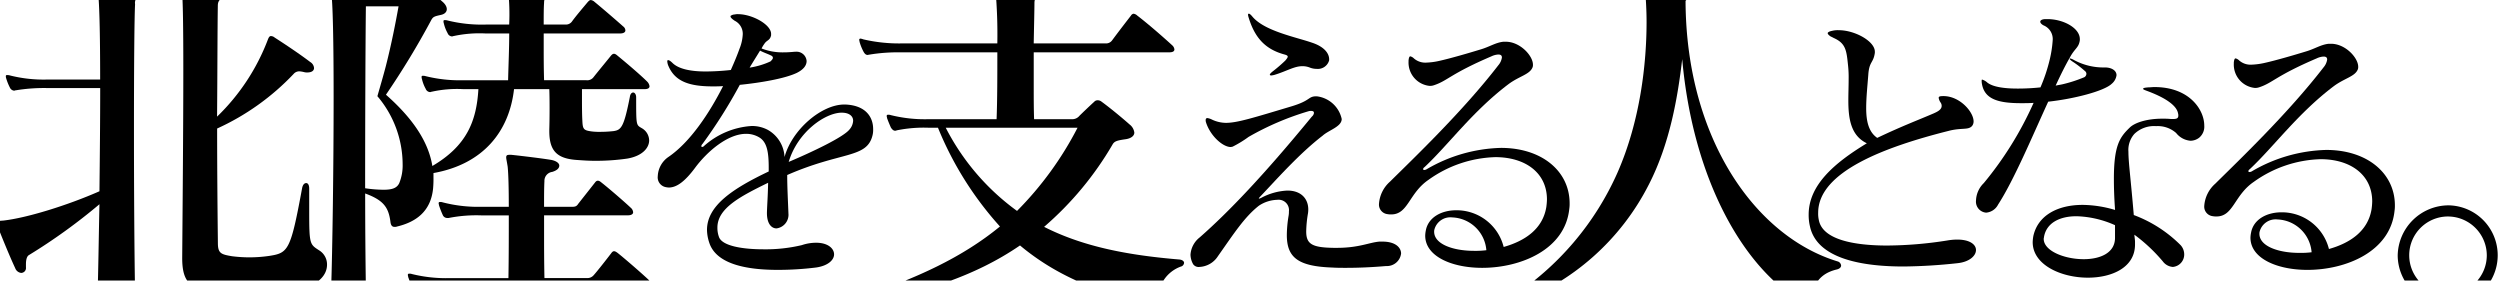 <svg xmlns="http://www.w3.org/2000/svg" xmlns:xlink="http://www.w3.org/1999/xlink" width="401" height="45" viewBox="0 0 401 45"><defs><clipPath id="a"><rect width="401" height="45" transform="translate(0 -0.269)" fill="#fff"/></clipPath></defs><g transform="translate(0 0.269)" clip-path="url(#a)"><g transform="translate(-0.545 -4.012)" style="isolation:isolate"><path d="M1399.525,743.211a1.233,1.233,0,0,0-1.013,1.429c-.237,4.645-.237,32.93,0,46.327,0,1.37-.773,1.847-3.155,1.906h-.715c-1.49,0-2.144-.357-2.144-1.607v-.179c.119-3.692.179-8.814.3-14.352a91.98,91.98,0,0,1-11.314,8.158c-.3.178-.476.656-.476,1.49v.476a.787.787,0,0,1-.774.893,1.165,1.165,0,0,1-.953-.775c-.893-1.906-2.024-4.7-2.858-6.787-.06-.238-.119-.417-.119-.478,0-.3.3-.3,1.072-.357,3.751-.416,10.3-2.442,15.423-4.7.06-5.538.119-11.373.119-16.553h-8.4a27.892,27.892,0,0,0-5.121.357c-.119,0-.178.06-.3.06a.834.834,0,0,1-.655-.478,8.541,8.541,0,0,1-.6-1.488,1.047,1.047,0,0,1-.06-.357.158.158,0,0,1,.178-.179,1.487,1.487,0,0,1,.477.059,22,22,0,0,0,6.074.655h8.4c0-7.325-.119-13.1-.417-14.47a14.266,14.266,0,0,1-.3-1.608c0-.3.119-.357.417-.357h.476c1.489.179,4.168.536,6.491,1.012.715.179,1.131.536,1.131.893S1400.3,742.973,1399.525,743.211Zm25.307,47.042a44.058,44.058,0,0,1-8.4.714,48.472,48.472,0,0,1-5.24-.237c-3.692-.417-5.121-1.31-5.121-5.359.058-7.564.178-20.544.178-30.31,0-6.373-.059-11.433-.238-12.624a10.173,10.173,0,0,1-.061-1.786c0-.3-.059-.357.178-.357a2.044,2.044,0,0,1,.536.06,49.548,49.548,0,0,1,6.313,1.012c.952.237,1.369.655,1.369,1.072s-.418.834-1.31,1.071c-1.072.239-1.251.775-1.251,1.43-.06,3.692-.06,10.48-.12,17.745a33.893,33.893,0,0,0,8.158-12.386c.12-.3.239-.536.478-.536a.962.962,0,0,1,.6.238c1.845,1.191,3.99,2.62,5.717,3.93a1.23,1.23,0,0,1,.6.953c0,.417-.357.715-1.072.715a1.652,1.652,0,0,1-.536-.059,4.4,4.4,0,0,0-.714-.119,1.184,1.184,0,0,0-.953.417,39.3,39.3,0,0,1-12.268,8.754c0,6.491.061,13.219.12,18.341,0,1.667.477,1.846,2.263,2.143a21.924,21.924,0,0,0,6.014-.058c3.036-.477,3.393-.893,5.24-10.9.119-.536.357-.774.655-.774.238,0,.476.238.476.893v3.751c0,5.3.118,5.18,1.667,6.192a2.646,2.646,0,0,1,1.191,2.263C1429.3,787.99,1428.048,789.716,1424.831,790.253Z" transform="translate(-1376.301 -740.233)"/><path d="M1479.932,757.8c0,.3-.239.476-.834.476h-10v1.37c0,1.19,0,2.559.058,3.632.061,1.429.179,1.608,1.548,1.786a10.09,10.09,0,0,0,1.369.06,19.735,19.735,0,0,0,2.084-.119c1.251-.179,1.668-.655,2.62-5.478.061-.476.3-.714.536-.714s.476.3.476.774c0,4.585,0,4.406.893,4.943a2.3,2.3,0,0,1,1.191,1.965c0,1.191-1.071,2.5-3.512,2.918a35.314,35.314,0,0,1-5.122.357c-1.011,0-1.906-.06-2.738-.12-3.336-.179-4.645-1.37-4.645-4.644v-.238c.06-1.965.06-5.062,0-6.491H1458.2c-.774,6.788-4.943,12.029-12.922,13.457v.716a16.762,16.762,0,0,1-.059,1.727c-.357,3.751-2.8,5.419-5.776,6.133a1.031,1.031,0,0,1-.417.058c-.416,0-.595-.3-.654-.834-.3-2.321-1.131-3.454-4.05-4.526,0,6.074.061,11.732.12,15.6,0,1.609-.476,2.145-2.918,2.263h-.715c-1.49,0-1.965-.357-1.965-1.666v-.239c.238-7.085.417-20.483.417-31.44,0-8.515-.12-15.542-.417-16.971a7.276,7.276,0,0,1-.179-1.311c0-.356.06-.475.238-.475a2.476,2.476,0,0,1,.714.238c2.2.953,4.882,2.321,5.359,2.62h3.751c.6,0,.714-.179,1.072-.536.536-.536,1.309-1.37,1.786-1.906.417-.476.655-.476,1.31,0,1.309.953,2.857,2.2,3.929,3.156.894.834.775,1.786-.357,2.025-1.072.238-1.249.3-1.548.834a128.967,128.967,0,0,1-7.264,11.969c4.526,3.99,6.848,7.741,7.443,11.433,5.48-3.217,7.086-7.146,7.385-12.326H1450.1a18.71,18.71,0,0,0-5.12.417c-.061,0-.179.058-.239.058a.806.806,0,0,1-.714-.536,5.985,5.985,0,0,1-.595-1.548,1.051,1.051,0,0,1-.059-.357.158.158,0,0,1,.178-.179,1.453,1.453,0,0,1,.476.061,22.608,22.608,0,0,0,6.074.654h7.147c.06-2.5.179-5.12.179-7.5h-3.751a19.621,19.621,0,0,0-5.181.417c-.059,0-.179.059-.238.059a.805.805,0,0,1-.714-.536,5.954,5.954,0,0,1-.6-1.548,1.046,1.046,0,0,1-.06-.357.158.158,0,0,1,.179-.179,1.482,1.482,0,0,1,.476.059,22.737,22.737,0,0,0,6.133.655h3.751a35.189,35.189,0,0,0-.179-5.6c-.119-.894-.3-1.429-.3-1.667,0-.3.178-.357.536-.357h.357c1.727.119,3.751.476,6.311.893.716.119,1.073.476,1.073.834s-.3.774-1.012,1.012c-1.012.357-1.191.774-1.191,1.429-.06.834-.06,2.025-.06,3.454h3.513a1.186,1.186,0,0,0,1.012-.476c.594-.833,1.666-2.084,2.561-3.156.178-.179.3-.3.475-.3a1.116,1.116,0,0,1,.6.3c1.309,1.072,3.514,2.977,4.584,3.93a.82.82,0,0,1,.357.654c0,.239-.237.477-.834.477h-12.266v2.025c0,1.727,0,3.572.06,5.477h6.787a1.247,1.247,0,0,0,1.133-.475c.654-.834,2.084-2.561,2.8-3.454.357-.418.594-.418,1.072,0,1.31,1.072,3.632,3.037,4.764,4.168A1.31,1.31,0,0,1,1479.932,757.8Zm-39.6,12.505a16.925,16.925,0,0,0-4.049-10.9c.475-1.667.953-3.276,1.369-4.883.893-3.513,1.547-6.848,2.025-9.528h-5.24c-.059,4.526-.12,17.448-.12,29.178a20.35,20.35,0,0,0,2.977.238c1.43,0,2.145-.3,2.5-1.072A7.485,7.485,0,0,0,1440.332,770.305Zm39.9,19.233c0,.3-.3.477-.834.477h-31.44a23.141,23.141,0,0,0-5.181.416h-.179a.765.765,0,0,1-.774-.475c-.179-.418-.417-1.012-.6-1.548a2.539,2.539,0,0,0-.059-.3c0-.178.059-.238.238-.238a1.161,1.161,0,0,1,.417.06,22.738,22.738,0,0,0,6.133.655h9.349c.058-3.394.058-6.968.058-10.064H1452.9a23,23,0,0,0-5.181.417h-.179a.767.767,0,0,1-.774-.478,13.959,13.959,0,0,1-.6-1.548,2.564,2.564,0,0,0-.061-.3c0-.179.061-.238.239-.238a1.166,1.166,0,0,1,.417.06,22.57,22.57,0,0,0,6.133.714h4.465c0-2.918-.058-5.3-.179-6.431-.118-.774-.237-1.252-.237-1.489,0-.3.119-.417.476-.417h.357c1.727.179,5.181.6,6.49.833.775.179,1.192.536,1.192.894,0,.417-.357.774-1.131,1.011a1.442,1.442,0,0,0-1.252,1.49c-.058,1.131-.058,2.5-.058,4.109h4.347c.535,0,.834,0,1.131-.476.654-.834,2.023-2.561,2.68-3.4.3-.416.594-.416,1.071,0,1.072.835,3.632,3.038,4.7,4.05a1.024,1.024,0,0,1,.357.715c0,.238-.238.476-.833.476H1463.02v2.62c0,2.2,0,4.7.058,7.443h6.788a1.31,1.31,0,0,0,1.073-.418c.594-.655,2.084-2.56,2.857-3.572.3-.418.536-.418,1.072,0,1.191.953,3.871,3.275,5,4.347C1480.11,789.182,1480.228,789.36,1480.228,789.538Z" transform="translate(-1375.204 -740.233)"/><path d="M1515.746,768.934c-.908,3.732-4.927,2.536-13.684,6.364,0,1.866.1,3.685.192,6.029v.095a2.207,2.207,0,0,1-1.914,2.44c-.766,0-1.53-.717-1.53-2.44v-.142c.048-1.483.142-2.44.19-4.737-4.4,2.153-8.134,4.067-8.134,7.178a4.18,4.18,0,0,0,.239,1.483c.479,1.483,3.827,2.01,7.13,2.01a25.159,25.159,0,0,0,6.172-.67,7.156,7.156,0,0,1,2.3-.383c1.866,0,2.872.909,2.872,1.865,0,.862-.909,1.818-2.872,2.106a49.641,49.641,0,0,1-6.172.382c-4.977,0-9.809-.908-10.958-4.307a6.752,6.752,0,0,1-.382-2.1c0-3.876,4.067-6.6,9.9-9.378V774.1c0-2.489-.286-4.021-1.434-4.785a4.038,4.038,0,0,0-2.2-.622c-2.967,0-6.268,2.87-8.181,5.455-1.532,2.057-2.871,3.157-4.211,3.157a2.856,2.856,0,0,1-.622-.095,1.59,1.59,0,0,1-1.148-1.724,3.938,3.938,0,0,1,1.675-3.061c3.54-2.392,6.651-7.131,8.8-11.389-.574.047-1.148.047-1.675.047-3.779,0-6.029-.812-7.081-3.253a2.144,2.144,0,0,1-.193-.766c0-.145.048-.191.145-.191.144,0,.382.144.718.479,1.053,1,3.063,1.339,5.311,1.339a38.422,38.422,0,0,0,4.019-.238c.574-1.292,1.054-2.44,1.388-3.4a7,7,0,0,0,.526-2.345,2.331,2.331,0,0,0-1.292-2.153c-.431-.286-.67-.526-.67-.67v-.1a1.143,1.143,0,0,1,.67-.239,1.966,1.966,0,0,1,.526-.048c2.3,0,5.312,1.675,5.312,3.158v.239c-.192.861-.67.718-1.1,1.388a4.825,4.825,0,0,0-.431.718,9.241,9.241,0,0,0,3.637.622c.574,0,1.148-.048,1.723-.1h.144a1.617,1.617,0,0,1,1.723,1.483c0,.67-.431,1.34-1.579,1.914-1.914.909-5.79,1.578-9.139,1.914a81.053,81.053,0,0,1-5.98,9.474.573.573,0,0,0-.193.383c0,.048.048.1.145.1a.309.309,0,0,0,.239-.1,12.646,12.646,0,0,1,7.655-3.253,5.346,5.346,0,0,1,2.632.622,5.286,5.286,0,0,1,2.68,4.354c1.2-4.4,5.933-8.422,9.57-8.422h.192c3.349.142,4.449,2.1,4.449,3.922A3.578,3.578,0,0,1,1515.746,768.934Zm-16.315-12.823c-.479-.239-1.1-.431-1.724-.766-.526.861-1.1,1.771-1.675,2.728a12.293,12.293,0,0,0,3.35-1c.191-.191.383-.383.383-.574C1499.765,756.351,1499.67,756.207,1499.431,756.111Zm11.388,9.186c-2.632,0-7.082,3.063-8.518,7.9,3.732-1.579,8.8-3.971,9.76-5.215a2.281,2.281,0,0,0,.575-1.389C1512.637,765.825,1511.967,765.3,1510.819,765.3Z" transform="translate(-1375.248 -743.483)"/><path d="M1563.782,786.744a5.523,5.523,0,0,0-3.632,5.181c-.119.715-.3,1.012-1.012.893-8.4-1.786-15.3-4.585-21.139-9.469-7.206,4.943-15.662,7.622-25.784,9.469a2.723,2.723,0,0,1-.655.058c-.478,0-.656-.118-.656-.3,0-.239.418-.6,1.133-.834,9.468-3.1,16.793-6.55,22.746-11.433a53.911,53.911,0,0,1-9.943-15.841h-1.49a21.787,21.787,0,0,0-5.12.418.537.537,0,0,1-.3.06c-.238,0-.477-.238-.655-.536-.179-.417-.417-.953-.6-1.489a2.537,2.537,0,0,0-.061-.3c0-.179.061-.239.239-.239a1.145,1.145,0,0,1,.417.061,22.553,22.553,0,0,0,6.073.655h10.9c.12-3.1.12-7.086.12-10.719H1519a27.871,27.871,0,0,0-5.121.357,2.535,2.535,0,0,0-.3.059c-.3,0-.477-.179-.655-.477a8.135,8.135,0,0,1-.656-1.607,2.565,2.565,0,0,0-.059-.3c0-.179.059-.238.237-.238a2.409,2.409,0,0,1,.418.119,25.262,25.262,0,0,0,6.074.654h15.423a81.262,81.262,0,0,0-.3-8.633c-.12-1.012-.238-1.548-.238-1.786s.06-.3.3-.3c.118,0,.3.06.475.06,1.548.179,4.765.6,6.788,1.012.655.179,1.073.536,1.073.893s-.358.774-1.073,1.012c-.893.3-1.072.6-1.072,1.31,0,.892-.059,3.394-.118,6.43h11.551a1.183,1.183,0,0,0,1.012-.475c1.013-1.37,2.026-2.68,3.038-3.99a.611.611,0,0,1,.417-.3,1.105,1.105,0,0,1,.594.3c1.788,1.37,4.169,3.454,5.6,4.764a1.041,1.041,0,0,1,.357.655c0,.3-.24.476-.834.476H1540.2V757.8c0,1.846,0,3.632.059,5.3h6.074a1.473,1.473,0,0,0,1.191-.537c.536-.536,1.666-1.607,2.382-2.263a.726.726,0,0,1,.536-.237.989.989,0,0,1,.654.237c1.311.954,3.336,2.621,4.466,3.632a1.946,1.946,0,0,1,.775,1.311c0,.536-.536.952-1.43,1.072-1.25.179-1.726.3-2.024.774a51.887,51.887,0,0,1-11.018,13.278c6.432,3.276,13.816,4.586,21.736,5.241.476.06.715.3.715.536A.676.676,0,0,1,1563.782,786.744Zm-37.694-22.272a37.657,37.657,0,0,0,11.433,13.339,53.873,53.873,0,0,0,9.705-13.339Z" transform="translate(-1373.845 -740.237)"/><path d="M1594.908,788.683c-2.248.191-4.355.288-6.459.288-.718,0-1.436,0-2.2-.048-5.5-.193-7.274-1.627-7.274-5.216a19.761,19.761,0,0,1,.287-3.11,3.374,3.374,0,0,0,.048-.67,1.664,1.664,0,0,0-1.866-1.866,5.551,5.551,0,0,0-2.967.957c-2.3,1.818-3.923,4.353-6.556,8.087a3.717,3.717,0,0,1-2.967,1.721,1.066,1.066,0,0,1-1-.43,3.228,3.228,0,0,1-.431-1.531A3.848,3.848,0,0,1,1565,784.09c4.689-4.115,10.336-10.049,17.992-19.379a.913.913,0,0,0,.334-.574c0-.239-.142-.335-.477-.335a1.183,1.183,0,0,0-.383.048,44.756,44.756,0,0,0-9.618,4.114,17.735,17.735,0,0,1-2.584,1.579c-.1,0-.19.048-.286.048-1.293,0-3.3-1.818-3.972-3.97a1.076,1.076,0,0,1-.048-.335c0-.239.1-.336.288-.336a2.435,2.435,0,0,1,.718.24,5.345,5.345,0,0,0,2.248.526c1.818,0,4.4-.815,10.623-2.681,2.967-.908,2.536-1.53,3.78-1.578h.144a4.65,4.65,0,0,1,4.019,3.637c0,1.244-2.059,1.771-3.062,2.679-3.732,2.872-7.273,6.891-10,9.761-.191.191-.287.336-.191.336a1.312,1.312,0,0,0,.383-.145,9.792,9.792,0,0,1,4.163-1.148c2.488,0,3.589,1.675,3.3,3.637a19.091,19.091,0,0,0-.287,2.919c0,2.009.909,2.583,4.4,2.631h.526c3.541,0,5.169-.86,6.8-1h.525c2.059,0,2.967.956,2.967,1.914A2.288,2.288,0,0,1,1594.908,788.683Zm-11.148-31.627a2.926,2.926,0,0,1-1.054-.191,3.157,3.157,0,0,0-1.243-.239c-1.292,0-2.44.766-4.45,1.388a3.128,3.128,0,0,1-.526.1c-.143,0-.239-.048-.239-.1,0-.144.144-.287.432-.526a24.33,24.33,0,0,0,2.056-1.77c.239-.287.383-.479.383-.622s-.144-.239-.478-.335c-3.063-.813-4.785-2.632-5.79-5.933a2.42,2.42,0,0,1-.1-.431c0-.144.048-.191.144-.191s.287.143.526.431c1.914,2.345,6.939,3.3,9.57,4.211,1.914.622,2.774,1.675,2.774,2.68v.143A1.869,1.869,0,0,1,1583.76,757.055Z" transform="translate(-1372.023 -742.267)"/><path d="M1625.863,779.229c-.67,6.555-7.8,9.474-13.972,9.474-4.833,0-9.139-1.818-9.139-5.168a4.711,4.711,0,0,1,.095-.813c.384-2.105,2.488-3.254,4.881-3.254a7.783,7.783,0,0,1,7.609,5.886c3.4-.957,6.267-2.872,6.842-6.412a10.941,10.941,0,0,0,.1-1.2c0-4.306-3.493-6.794-8.278-6.794a19.279,19.279,0,0,0-10.718,3.637c-3.158,2.152-3.254,5.55-5.981,5.55a2.95,2.95,0,0,1-.622-.048,1.541,1.541,0,0,1-1.34-1.675,5.236,5.236,0,0,1,1.771-3.541c4.019-3.971,11.723-11.34,17.369-18.661a2.471,2.471,0,0,0,.574-1.244c0-.335-.191-.479-.574-.479a2.883,2.883,0,0,0-1.1.287c-6.6,2.823-7.033,3.924-9.235,4.642a1.858,1.858,0,0,1-.718.1,3.756,3.756,0,0,1-3.348-3.876v-.191c.048-.479.144-.67.287-.67a1.227,1.227,0,0,1,.574.335,2.776,2.776,0,0,0,2.009.67,11.112,11.112,0,0,0,2.106-.287c1.723-.383,4.688-1.244,6.555-1.818,1.483-.431,2.393-1.1,3.685-1.244h.383c2.3,0,4.355,2.249,4.355,3.683a1.052,1.052,0,0,1-.048.384c-.431,1.2-2.153,1.434-3.924,2.775-5.742,4.354-9.522,9.617-13.4,13.254-.192.143-.24.24-.24.335s.049.143.192.143a.884.884,0,0,0,.334-.1,24.721,24.721,0,0,1,11.962-3.445c6.556,0,11.006,3.732,11.006,8.9A5.2,5.2,0,0,1,1625.863,779.229Zm-18.758,1.388a2.649,2.649,0,0,0-2.871,1.914,1.2,1.2,0,0,0-.048.383c0,1.961,2.967,3.062,6.412,3.062a13.82,13.82,0,0,0,1.962-.1A5.711,5.711,0,0,0,1607.105,780.616Z" transform="translate(-1373.603 -741.999)"/><path d="M1680.758,787.2c-2.62.655-3.574,2.263-4.289,4.763a.738.738,0,0,1-.714.6,1.122,1.122,0,0,1-.418-.119c-9.467-5.419-17.567-19.71-19.294-39-.713,6.074-1.964,13.517-5.359,20.127a39.213,39.213,0,0,1-21.616,19.114,3.3,3.3,0,0,1-.893.239c-.3,0-.477-.119-.477-.3,0-.238.3-.656.954-1.013a46.117,46.117,0,0,0,17.03-20.007c3.632-8.277,4.645-17.448,4.645-24.117,0-1.965-.119-3.752-.237-5.181-.061-.655-.239-1.131-.239-1.37s.12-.357.476-.357h.238a69.656,69.656,0,0,1,7.265.953c.715.119,1.013.417,1.013.774,0,.417-.416.893-1.309,1.19a1.756,1.756,0,0,0-.954.6v.119c.12,22.033,11.255,37.694,24.415,41.682a.758.758,0,0,1,.536.656C1681.531,786.781,1681.353,787.08,1680.758,787.2Z" transform="translate(-1385.672 -740.216)"/><path d="M1704.224,787.644a86.287,86.287,0,0,1-8.613.526c-6.411,0-13.925-1.148-15.024-6.508a7.772,7.772,0,0,1-.191-1.818c0-4.737,4.115-8.278,9.331-11.436-2.585-1.244-2.967-3.971-2.967-6.889,0-1.1.048-2.25.048-3.35a17.642,17.642,0,0,0-.1-2.3c-.24-2.3-.335-3.493-2.3-4.354a4.738,4.738,0,0,0-.479-.239c-.287-.191-.479-.383-.479-.526s.24-.287.718-.383a3.767,3.767,0,0,1,1.053-.1c2.584,0,5.791,1.77,5.791,3.445v.191c-.24,1.675-.91,1.34-1.053,3.54-.144,1.866-.336,3.685-.336,5.313,0,2.1.383,3.827,1.77,4.785,4.02-1.914,6.6-2.872,9.044-3.925.526-.238,1.292-.573,1.292-1.2a.919.919,0,0,0-.191-.574,1.776,1.776,0,0,1-.287-.719c0-.238.239-.286.766-.286,2.632,0,4.833,2.536,4.833,4.067a1.185,1.185,0,0,1-.239.718c-.622.718-1.675.238-3.828.812-10.048,2.536-20.862,6.509-20.862,13.111a4.666,4.666,0,0,0,.1,1.148c.574,3.158,5.6,4.115,11,4.115a63.481,63.481,0,0,0,9.618-.813,9.674,9.674,0,0,1,1.579-.144c2.058,0,3.015.813,3.015,1.675C1707.238,786.447,1706.185,787.451,1704.224,787.644Z" transform="translate(-1389.741 -741.681)"/><path d="M1733.036,759.936c-1.244,1.2-6.172,2.44-10.192,2.872-2.631,5.741-5.5,12.585-8.038,16.507a2.378,2.378,0,0,1-1.914,1.292,1.771,1.771,0,0,1-1.627-1.962,4.086,4.086,0,0,1,1.244-2.775A55.607,55.607,0,0,0,1720.5,763c-.718.048-1.387.048-2.009.048-3.732,0-5.839-.67-6.269-3.062a2.342,2.342,0,0,1-.048-.525c0-.145,0-.191.1-.191a2.2,2.2,0,0,1,.813.478c.86.67,2.583.957,4.833.957a34.3,34.3,0,0,0,3.683-.192,26.751,26.751,0,0,0,1.484-4.449,18.392,18.392,0,0,0,.478-3.11,2.366,2.366,0,0,0-1.483-2.392c-.767-.431-.67-.956.286-1h.336c2.583,0,5.215,1.435,5.215,3.206a1.324,1.324,0,0,1-.048.431c-.192.957-.814,1.148-1.532,2.488-.718,1.243-1.483,2.775-2.3,4.546.432-.1.813-.143,1.2-.24a21.646,21.646,0,0,0,3.254-1.052.644.644,0,0,0,.478-.622.569.569,0,0,0-.239-.431,16.993,16.993,0,0,0-2.01-1.531c-.287-.191-.429-.335-.429-.431,0-.048.046-.048.094-.048a2.03,2.03,0,0,1,.574.239,9.946,9.946,0,0,0,4.976,1.2c1.053,0,1.866.479,1.866,1.244A2.149,2.149,0,0,1,1733.036,759.936Zm14.068,8.613a2.313,2.313,0,0,1-1.437.526,3.268,3.268,0,0,1-2.3-1.244,4.435,4.435,0,0,0-3.206-1.1,4.561,4.561,0,0,0-3.492,1.245,3.875,3.875,0,0,0-.957,2.87c0,1.675.383,4.45.86,10.144a20.937,20.937,0,0,1,7.514,4.833,2.205,2.205,0,0,1,.574,1.435,2,2,0,0,1-1.818,2.056,2.2,2.2,0,0,1-1.627-.908,26.494,26.494,0,0,0-4.546-4.259c0,.239.1.813.1,1.1v.477c0,3.637-3.636,5.312-7.56,5.312-4.307,0-8.853-2.057-8.853-5.693a6.471,6.471,0,0,1,.1-.957c.718-3.35,3.924-5.024,7.9-5.024a18.715,18.715,0,0,1,5.214.813c-.143-1.962-.19-3.637-.19-4.976,0-5.407.957-6.7,2.535-8.229.767-.766,2.681-1.435,5.217-1.435a13.447,13.447,0,0,1,1.387.048h.431c.526,0,.765-.145.765-.526a1.077,1.077,0,0,0-.047-.384c-.192-1.148-1.772-2.393-4.833-3.541-.528-.191-.766-.286-.766-.382,0-.145.286-.193.86-.24.336,0,.622-.047.958-.047,5.6,0,7.99,3.636,7.99,6.172A2.294,2.294,0,0,1,1747.1,768.549Zm-13.543,14.067a16.116,16.116,0,0,0-6.171-1.434c-2.823,0-4.833,1.148-5.216,3.3,0,.1-.048.192-.048.336,0,1.914,3.3,3.253,6.412,3.253,2.583,0,4.975-.956,5.023-3.348Z" transform="translate(-1393.768 -742.755)"/><path d="M1779.233,779.229c-.67,6.555-7.8,9.474-13.972,9.474-4.833,0-9.139-1.818-9.139-5.168a4.725,4.725,0,0,1,.1-.813c.383-2.105,2.487-3.254,4.88-3.254a7.783,7.783,0,0,1,7.609,5.886c3.4-.957,6.267-2.872,6.841-6.412a10.852,10.852,0,0,0,.1-1.2c0-4.306-3.493-6.794-8.278-6.794a19.279,19.279,0,0,0-10.718,3.637c-3.158,2.152-3.254,5.55-5.981,5.55a2.949,2.949,0,0,1-.622-.048,1.541,1.541,0,0,1-1.34-1.675,5.235,5.235,0,0,1,1.771-3.541c4.019-3.971,11.723-11.34,17.369-18.661a2.472,2.472,0,0,0,.574-1.244c0-.335-.191-.479-.574-.479a2.887,2.887,0,0,0-1.1.287c-6.6,2.823-7.033,3.924-9.235,4.642a1.854,1.854,0,0,1-.717.1,3.756,3.756,0,0,1-3.349-3.876v-.191c.048-.479.143-.67.287-.67a1.224,1.224,0,0,1,.574.335,2.777,2.777,0,0,0,2.009.67,11.118,11.118,0,0,0,2.107-.287c1.723-.383,4.688-1.244,6.555-1.818,1.483-.431,2.392-1.1,3.684-1.244h.383c2.3,0,4.354,2.249,4.354,3.683a1.062,1.062,0,0,1-.048.384c-.431,1.2-2.153,1.434-3.924,2.775-5.742,4.354-9.522,9.617-13.4,13.254-.191.143-.24.24-.24.335s.049.143.193.143a.874.874,0,0,0,.334-.1,24.723,24.723,0,0,1,11.963-3.445c6.556,0,11.006,3.732,11.006,8.9A5.19,5.19,0,0,1,1779.233,779.229Zm-18.757,1.388a2.649,2.649,0,0,0-2.871,1.914,1.189,1.189,0,0,0-.048.383c0,1.961,2.967,3.062,6.413,3.062a13.807,13.807,0,0,0,1.961-.1A5.71,5.71,0,0,0,1760.476,780.616Z" transform="translate(-1394.604 -741.671)"/><path d="M1790.733,790.751a8.031,8.031,0,0,1-8.039-7.979,8.186,8.186,0,0,1,8.158-8.04,8.01,8.01,0,0,1-.119,16.019Zm0-14.232a6.222,6.222,0,1,0,6.252,6.253A6.251,6.251,0,0,0,1790.733,776.52Z" transform="translate(-1397.558 -738.052)"/></g></g></svg>